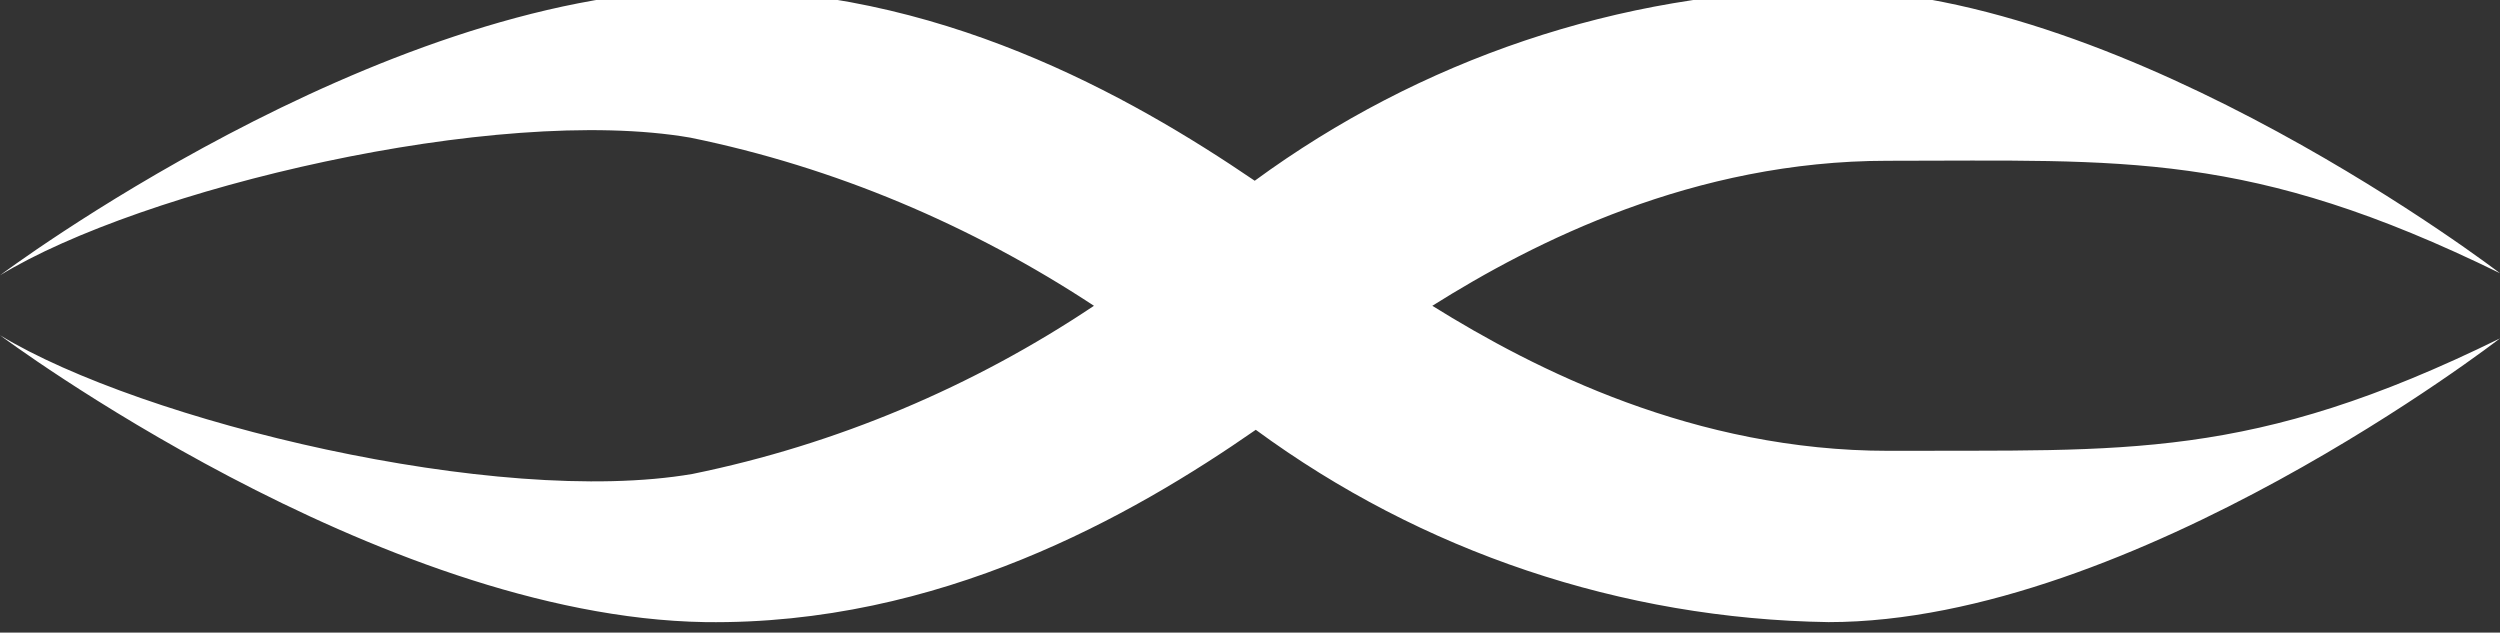<?xml version="1.0" encoding="UTF-8"?> <svg xmlns="http://www.w3.org/2000/svg" id="Layer_1" version="1.1" viewBox="0 0 237.9 60.2"><rect x="0" y="0" width="237.9" height="60.2" fill="#333333" stroke="none"/><defs><style> .st0 { fill: #fff; } </style></defs><path class="st0" d="M237.9,32.2c-23.8,11.7-35.6,10.6-58.2,10.7-18.4,0-33.6-7.7-43.4-13.8,9.7-6.1,24.9-13.8,43.3-13.8,22.6,0,34.4-1,58.3,10.7,0,0-35.1-26.9-64.1-27-19.7.2-38.7,6.7-54.4,18.2C107.5,9.1,89.1-1.3,66.9-1,35.6-.5,0,26.2,0,26.2c13.4-8.2,47.2-16.3,65.7-13.1,13.7,2.8,26.7,8.3,38.4,16-11.5,7.7-24.5,13.2-38.2,16C47.3,48.3,13.5,40.1,0,31.9c0,0,35.9,26.8,67.1,27.3,22.3.3,40.6-10.1,52.4-18.3,15.8,11.6,34.8,18,54.5,18.3,29,0,63.9-27,63.9-27Z"></path></svg> 